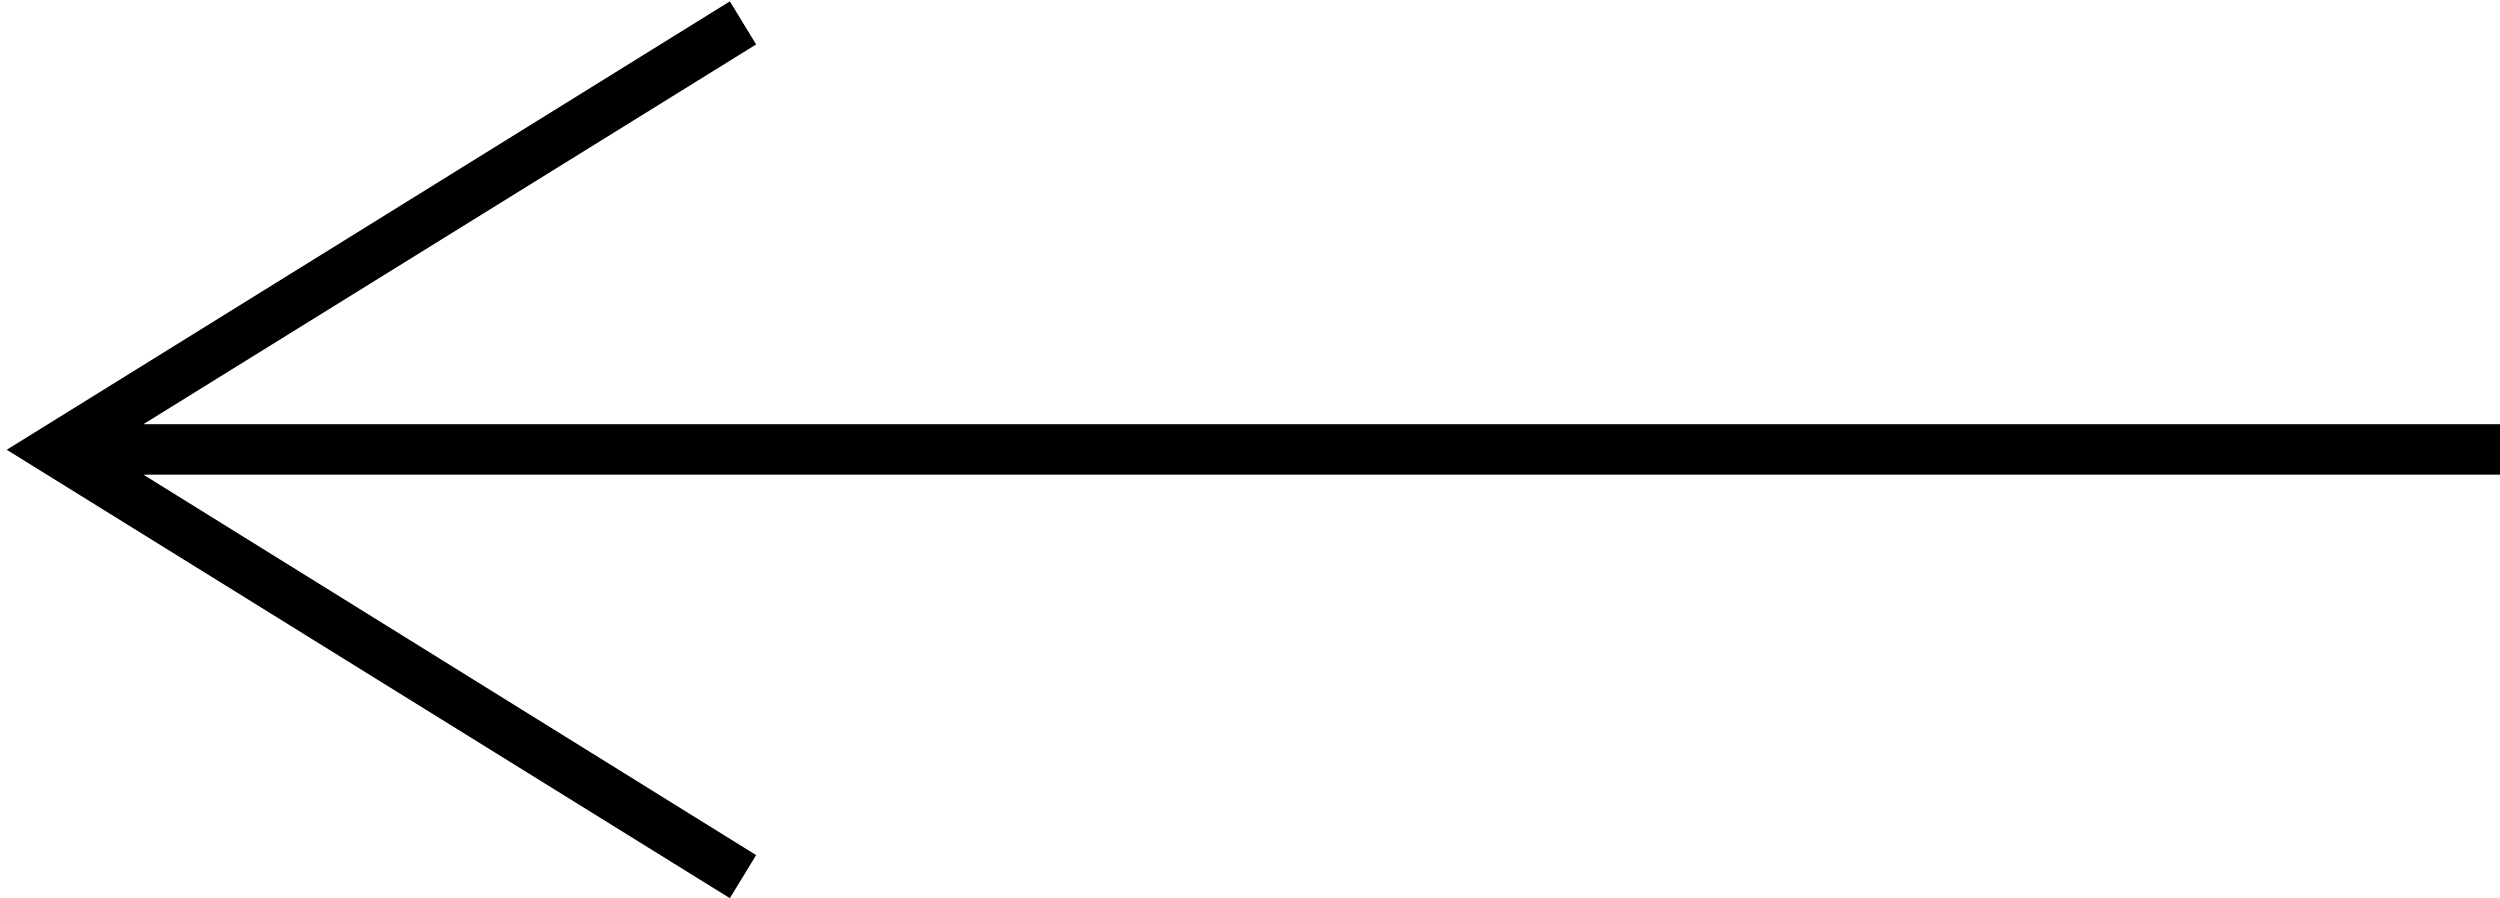 <svg id="Laag_1" data-name="Laag 1" xmlns="http://www.w3.org/2000/svg" viewBox="0 0 37.13 13.34"><defs><style>.cls-1{fill:none;}</style></defs><rect class="cls-1" width="36.98" height="13.31"/><polygon points="37.13 6.3 2.13 6.3 11.23 0.66 10.84 0.02 0.1 6.68 10.84 13.34 11.23 12.7 2.13 7.05 37.13 7.05 37.13 6.3"/></svg>
